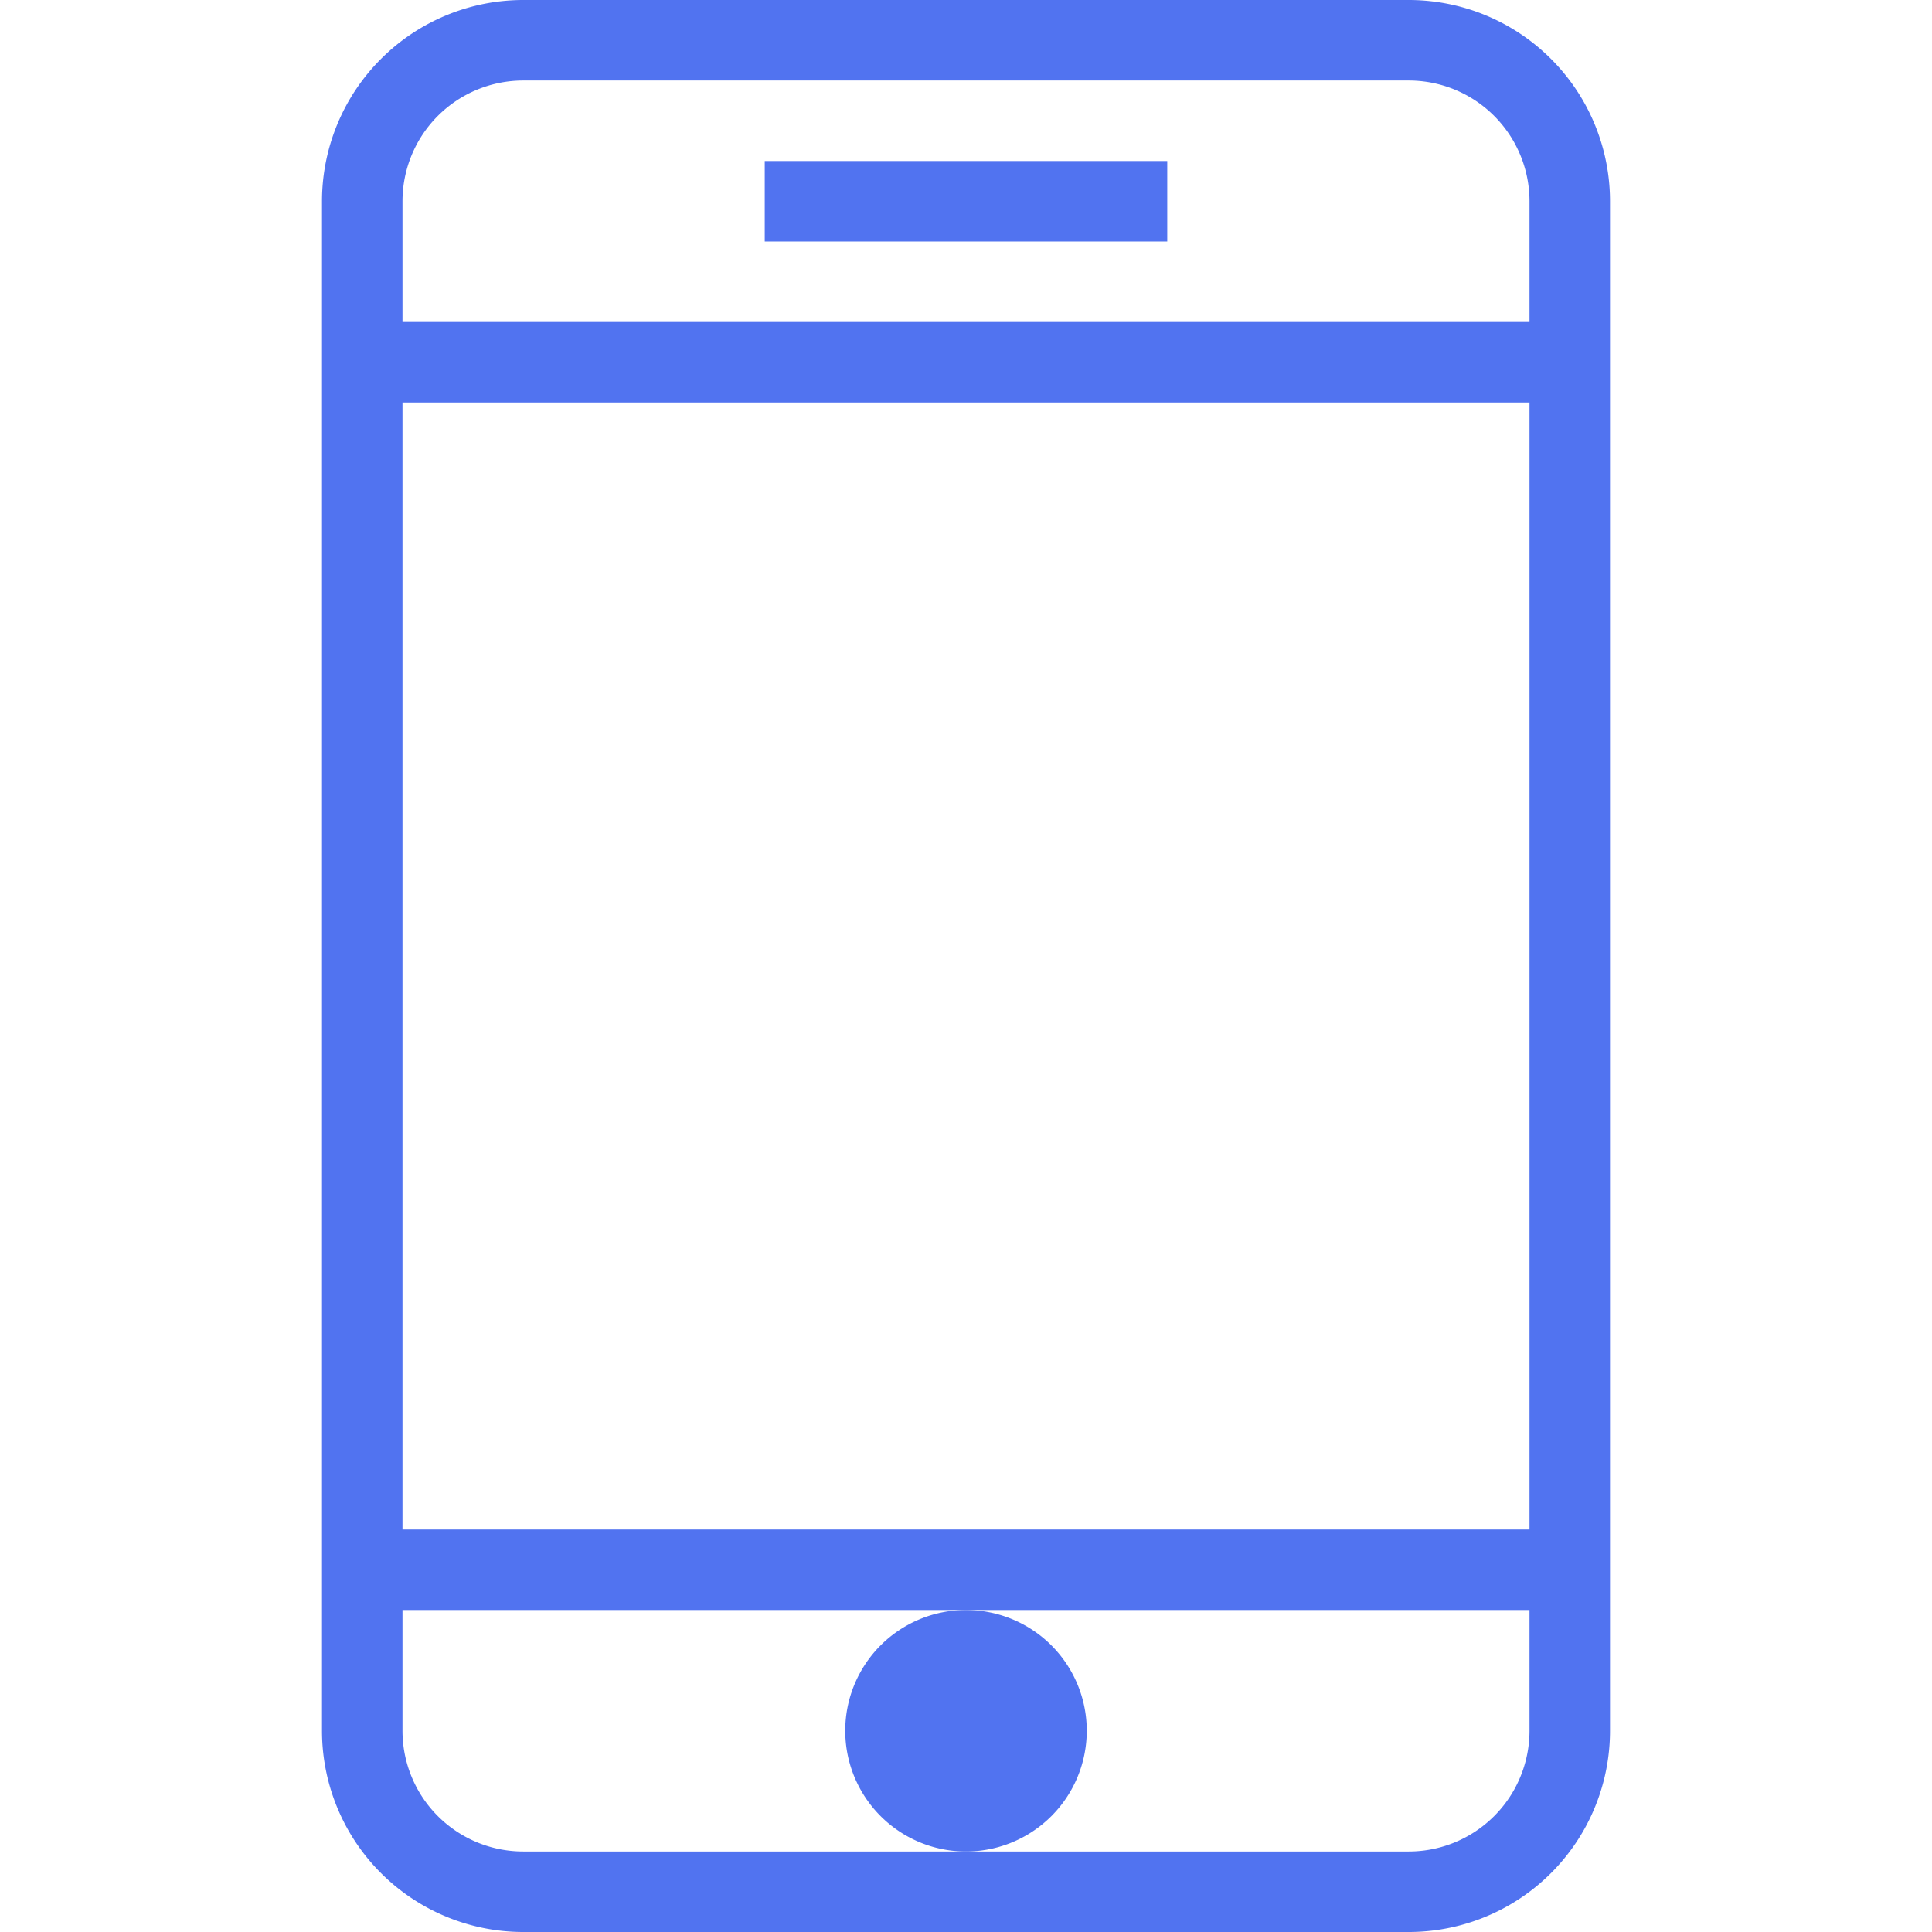 <svg xmlns="http://www.w3.org/2000/svg" viewBox="0 0 48 48" style="stroke: #5173F0;">
  <g stroke-width="2" fill="none" fill-rule="evenodd">
    <path d="M39 43a4 4 0 0 1-4 4H13a4 4 0 0 1-4-4V5a4 4 0 0 1 4-4h22a4 4 0 0 1 4 4v38zm0-34H9m30 30H9"/>
    <path d="M24 41a2 2 0 1 0 0 4 2 2 0 0 0 0-4" fill="#5173F0"/>
    <path d="M19 5h10"/>
  </g>
</svg>